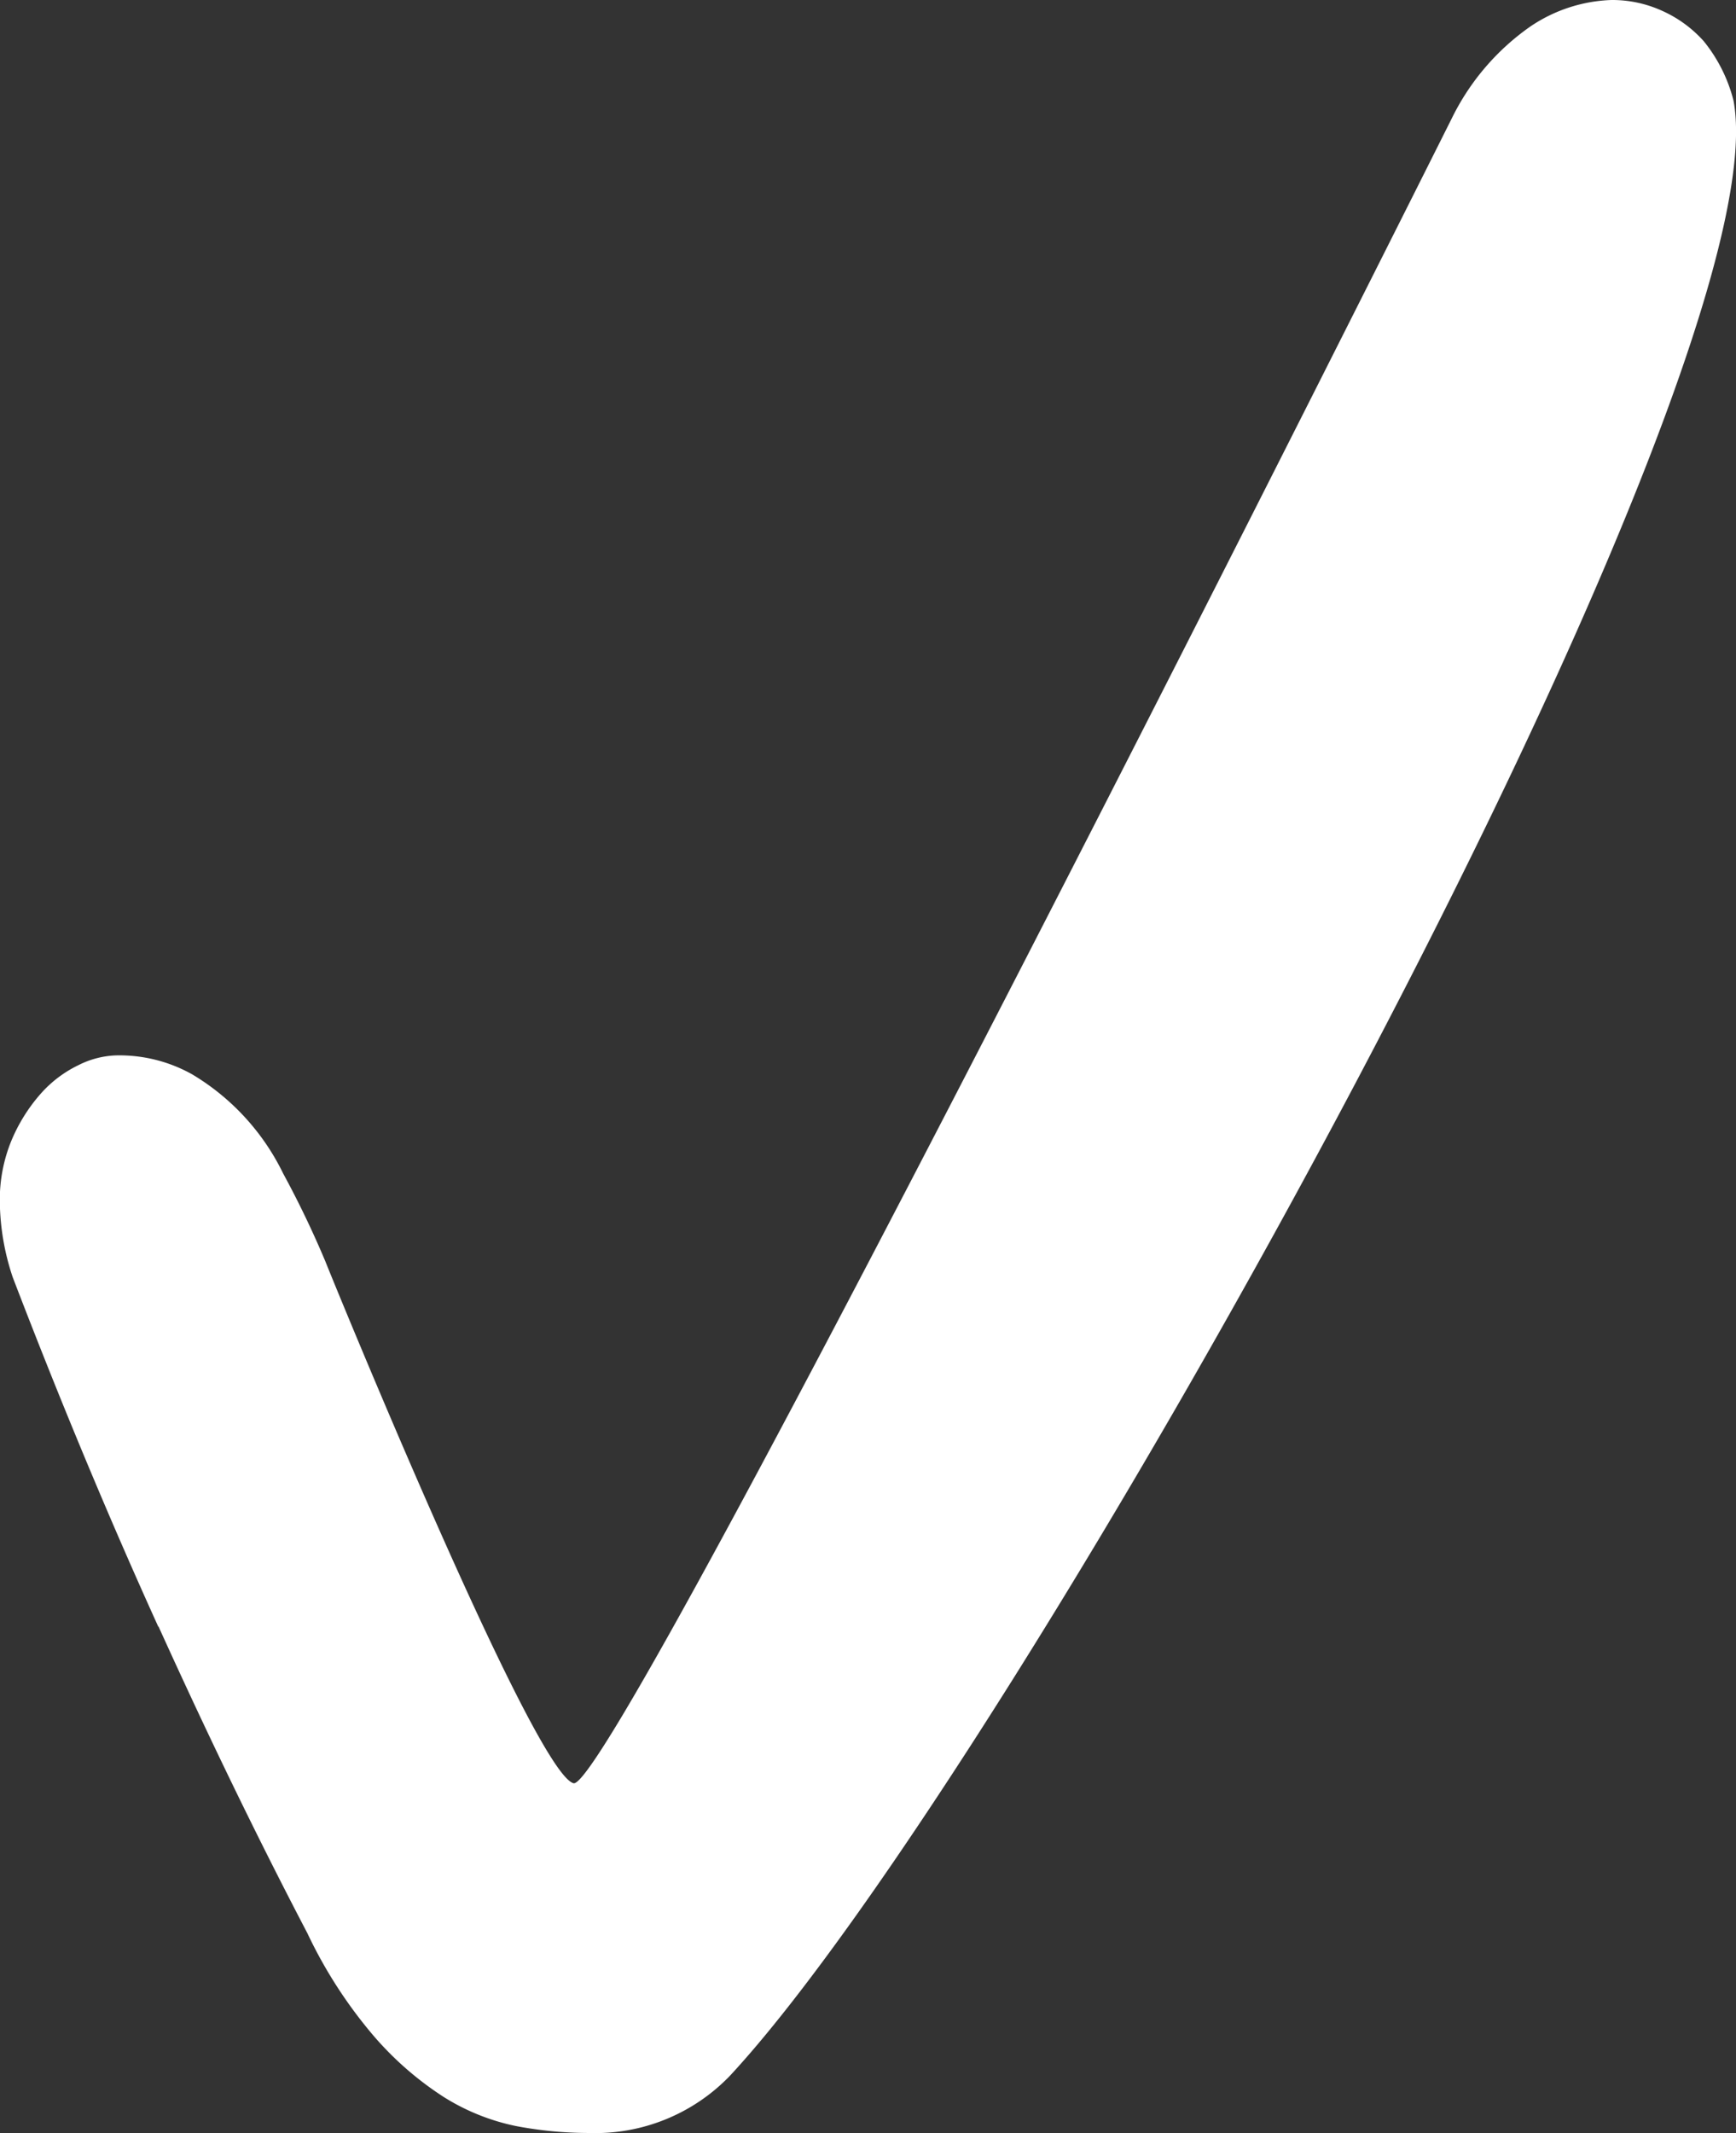 <svg id="Ebene_1" data-name="Ebene 1" xmlns="http://www.w3.org/2000/svg" viewBox="0 0 104.95 128.92"><rect x="0" y="0" width="104.95" height="128.92" fill="#333333" stroke="none"/><defs><style>.cls-1{fill:#fff;}</style></defs><title>Haken</title><path class="cls-1" d="M84.25,152.64q4.53,10,9,18.54a28,28,0,0,0,4,6.2,19.56,19.56,0,0,0,4.24,3.7,13.17,13.17,0,0,0,4.37,1.76,23.65,23.65,0,0,0,4.4.42,11.29,11.29,0,0,0,8.54-3.46C136,161.27,182.63,77.36,179.47,60.42a9.35,9.35,0,0,0-1.8-3.59,7.46,7.46,0,0,0-2.5-1.83,7.28,7.28,0,0,0-3.08-.66,9.29,9.29,0,0,0-4.9,1.6,14.61,14.61,0,0,0-4.76,5.57S111.76,162.8,109.34,162.12s-14.59-30.49-15-31.54a58.84,58.84,0,0,0-2.55-5.31,14.22,14.22,0,0,0-5.51-6,9,9,0,0,0-4.61-1.14,5.43,5.43,0,0,0-2.26.59,7.22,7.22,0,0,0-2.3,1.75,10.23,10.23,0,0,0-1.75,2.81,9.38,9.38,0,0,0-.7,3.74,14.77,14.77,0,0,0,.78,4.52q4.27,11.14,8.8,21.12" transform="translate(-74.67 -54.34)"/></svg>